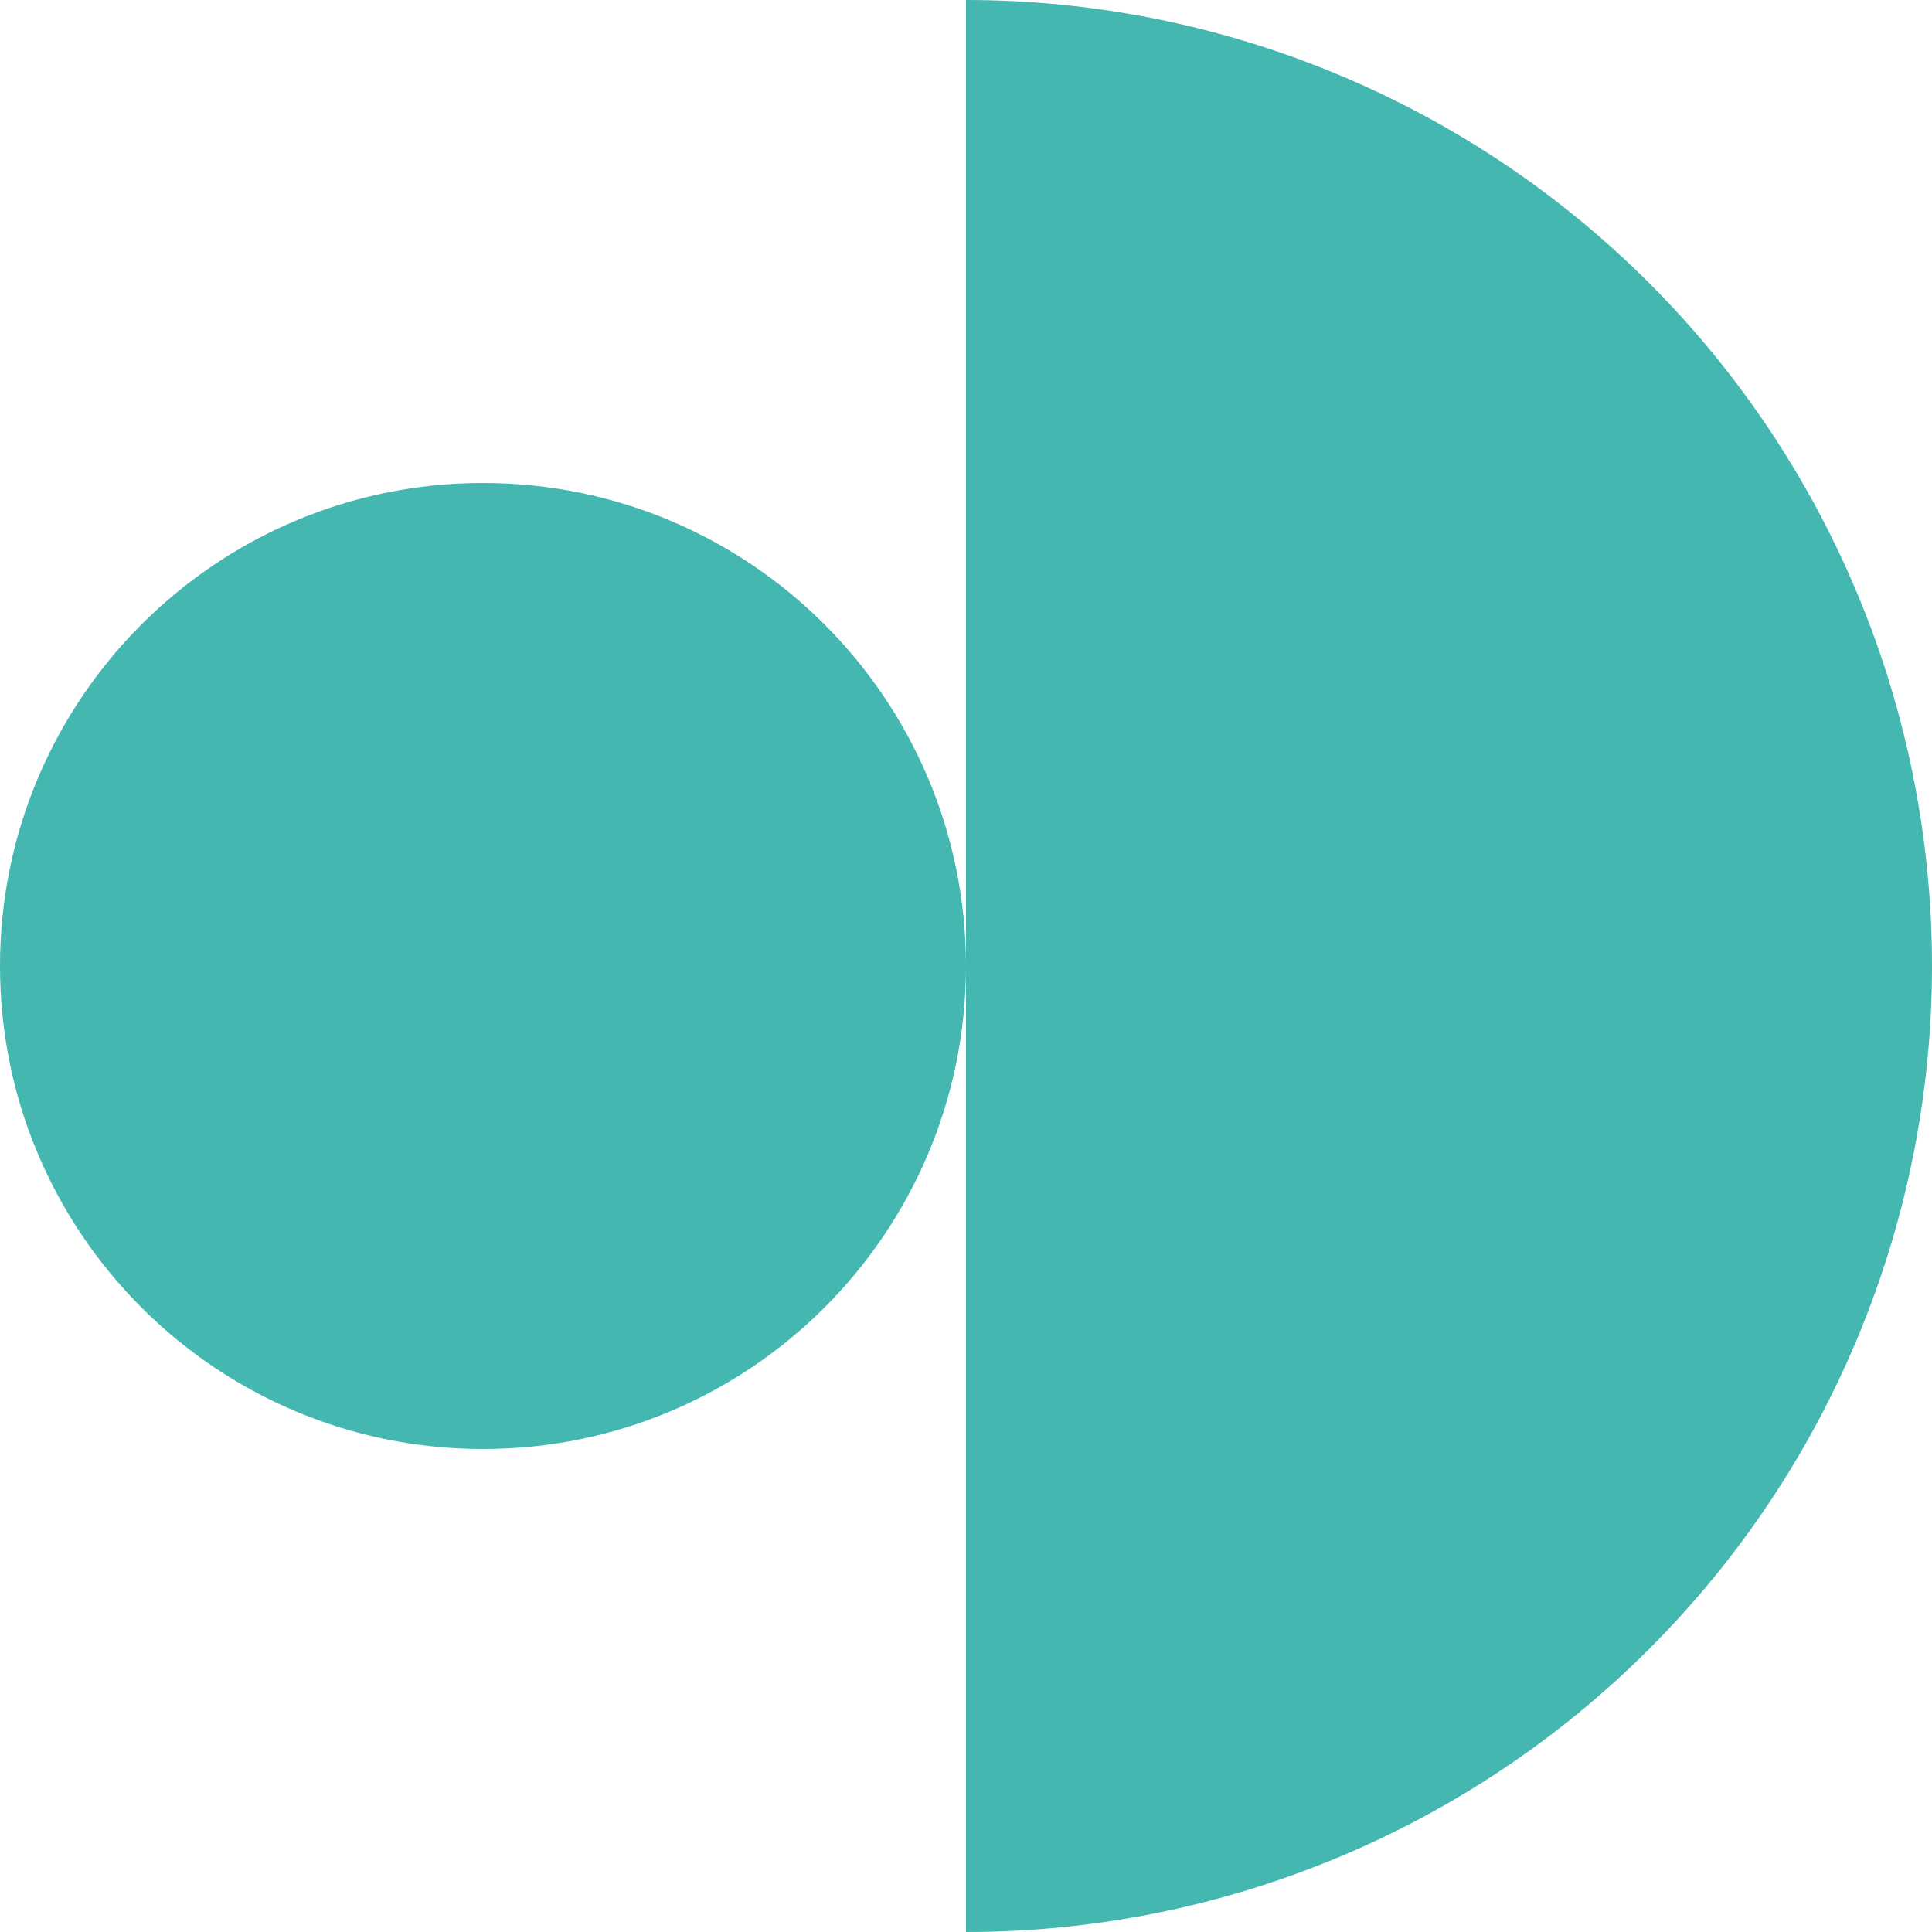 <?xml version="1.0" encoding="UTF-8"?> <svg xmlns="http://www.w3.org/2000/svg" width="200" height="200" viewBox="0 0 200 200" fill="none"><path d="M170.71 170.711C151.957 189.464 126.521 200 99.999 200V100.225C99.878 127.736 77.539 150 50 150C22.386 150 1.20706e-06 127.614 0 100C-1.20706e-06 72.386 22.386 50 50 50C77.539 50 99.878 72.264 99.999 99.775L99.999 0C126.521 5.16396e-06 151.957 10.536 170.71 29.289C189.464 48.043 200 73.478 200 100C200 126.522 189.464 151.957 170.71 170.711Z" fill="#44B7B0"></path></svg> 